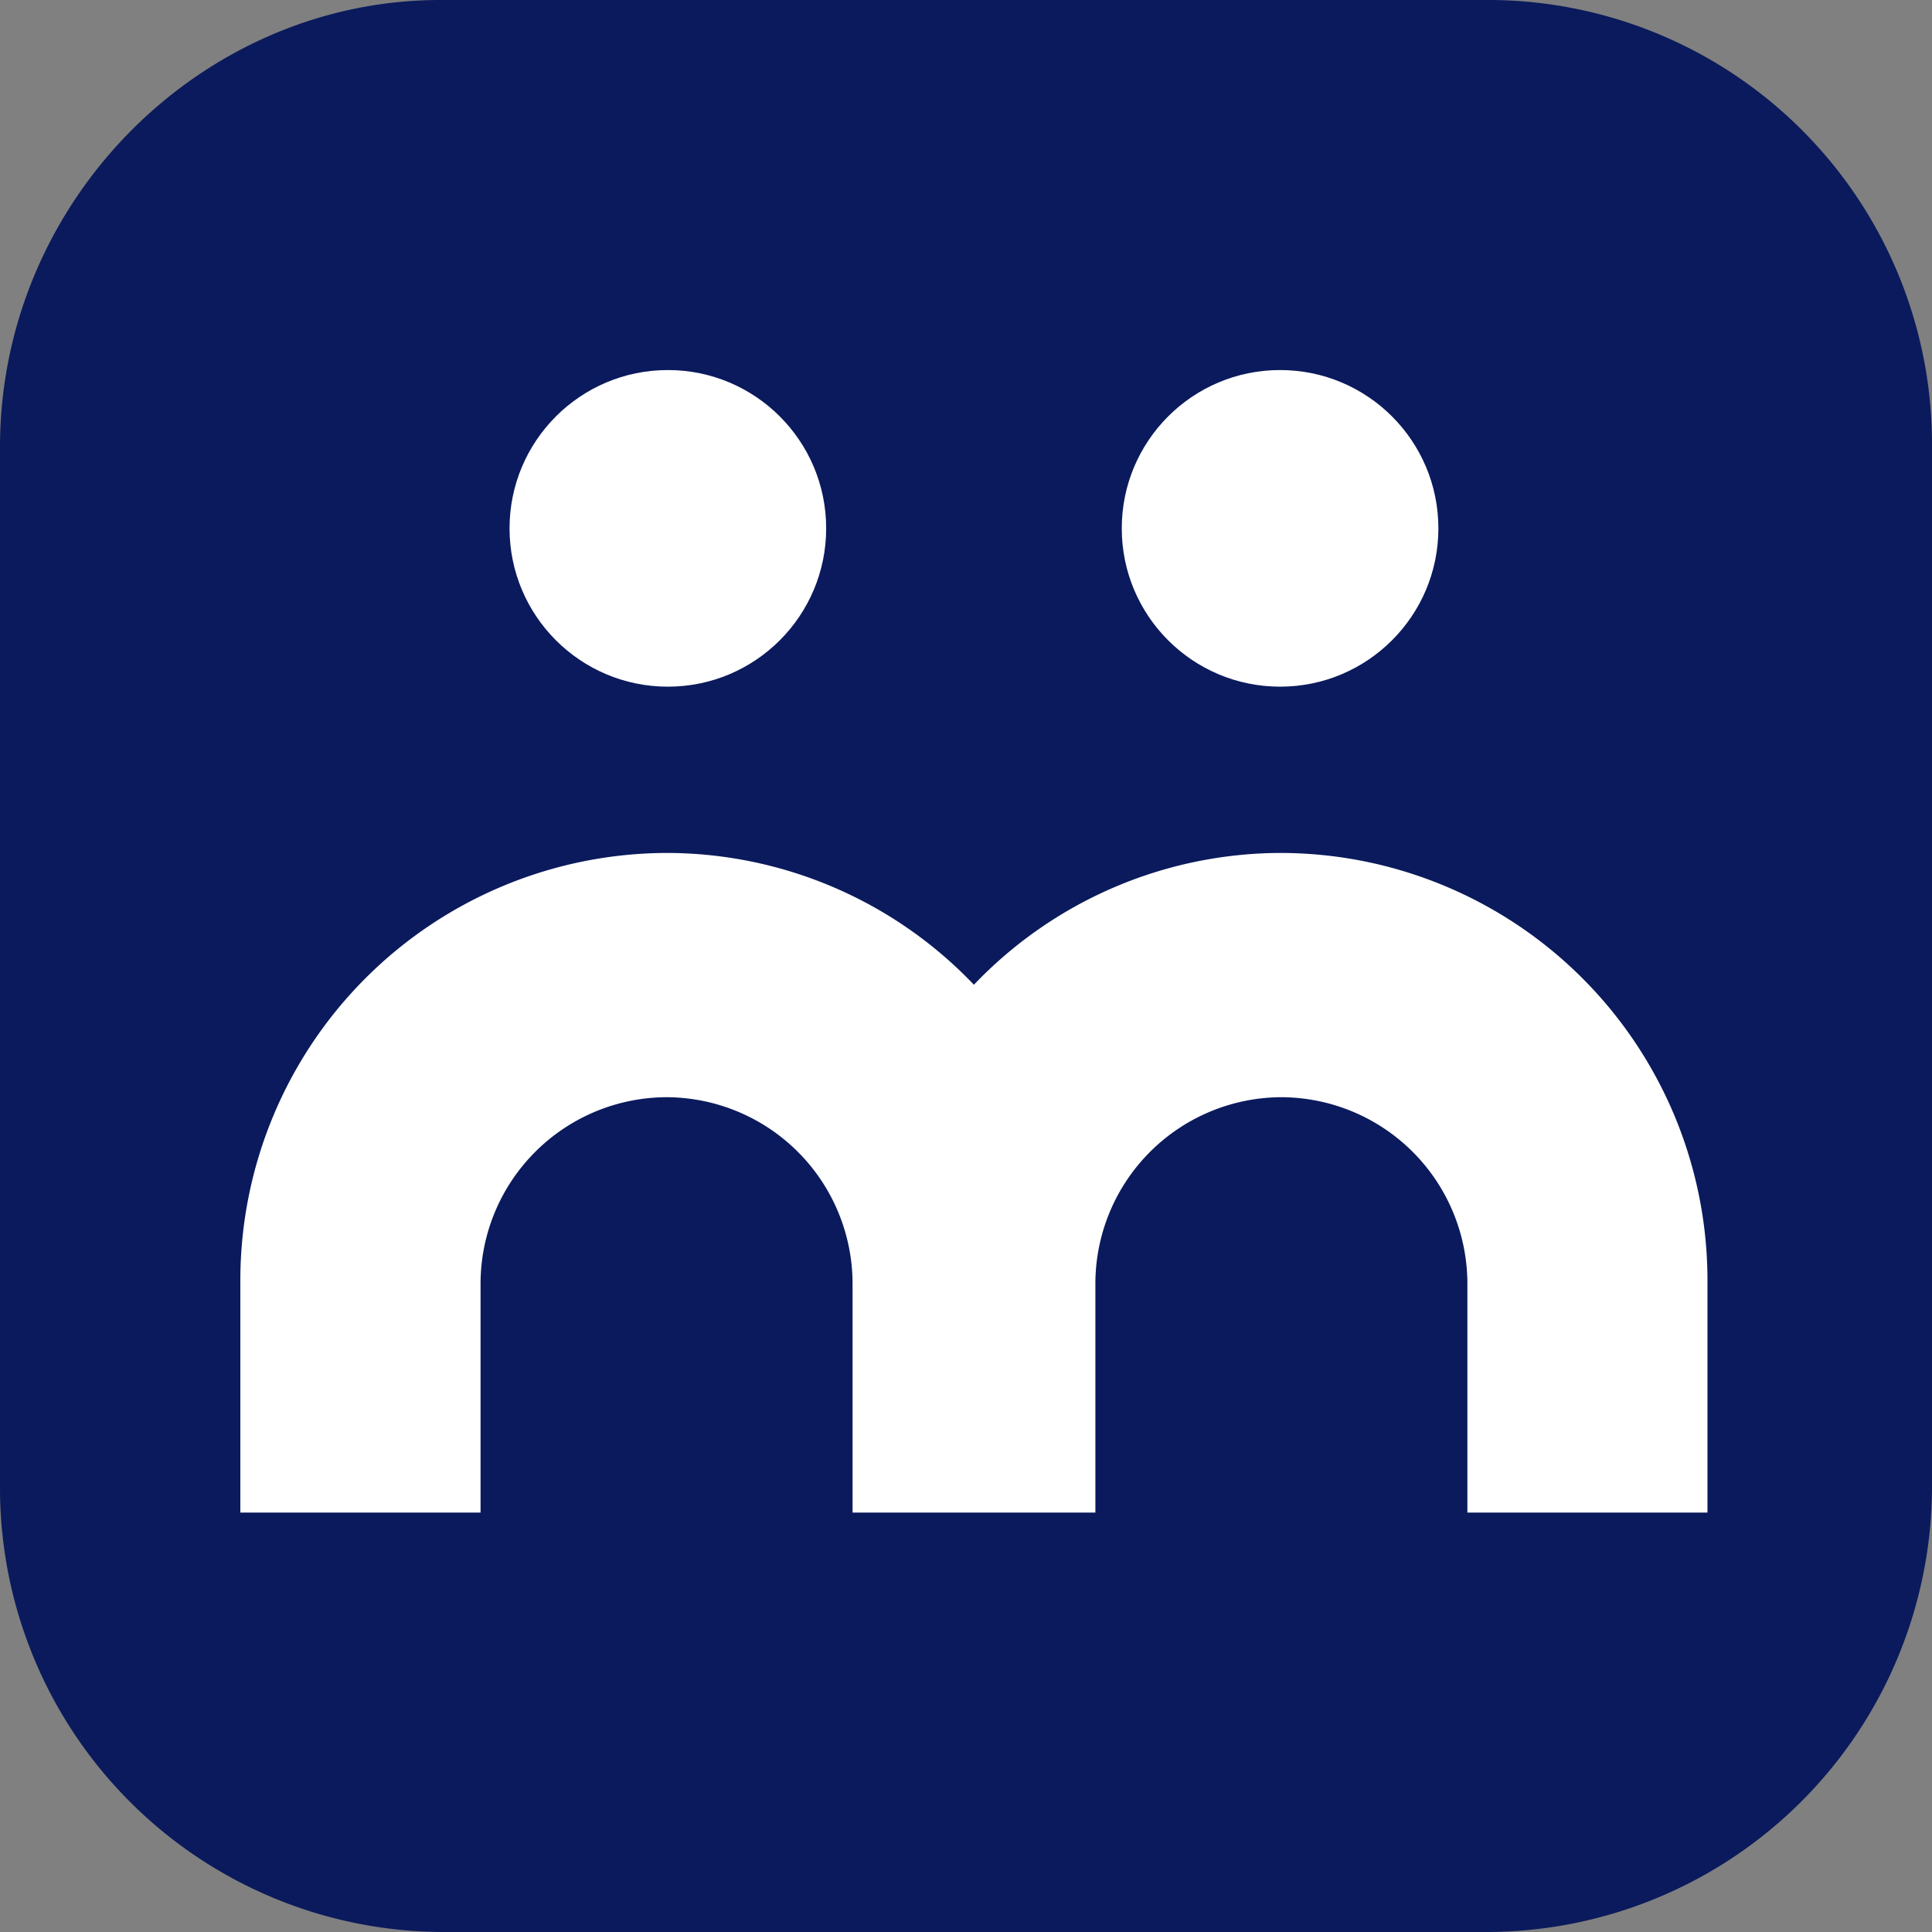 <svg xmlns="http://www.w3.org/2000/svg" viewBox="0 0 147.91 147.91"><rect x="0" y="0" width="147.91" height="147.91" fill="#808080" stroke="none"/><defs><style>.cls-1{fill:#0a1a5c;}.cls-2{fill:#fff;}</style></defs><g id="Layer_2" data-name="Layer 2"><g id="Layer_1-2" data-name="Layer 1"><path class="cls-1" d="M113.88,147.91H33.94A34,34,0,0,1,0,114V34.22C0,15.4,15.4,0,33.71,0h79.88a34,34,0,0,1,34.32,33.8v80.08A34.13,34.13,0,0,1,113.88,147.91Z"/><path class="cls-2" d="M98.1,65.3h0A32.54,32.54,0,0,0,74.56,75.39,32.52,32.52,0,0,0,51,65.3h0A32.73,32.73,0,0,0,18.4,97.92V115.8H36.79V98.22A14.29,14.29,0,0,1,51,84h0A14.29,14.29,0,0,1,65.27,98.22V115.8H83.86V98.22A14.29,14.29,0,0,1,98.1,84h0a14.29,14.29,0,0,1,14.24,14.25V115.8h18.38V97.92A32.72,32.72,0,0,0,98.1,65.3Z"/><circle class="cls-2" cx="51.13" cy="40.45" r="12.12"/><circle class="cls-2" cx="98" cy="40.45" r="12.12"/></g></g></svg>